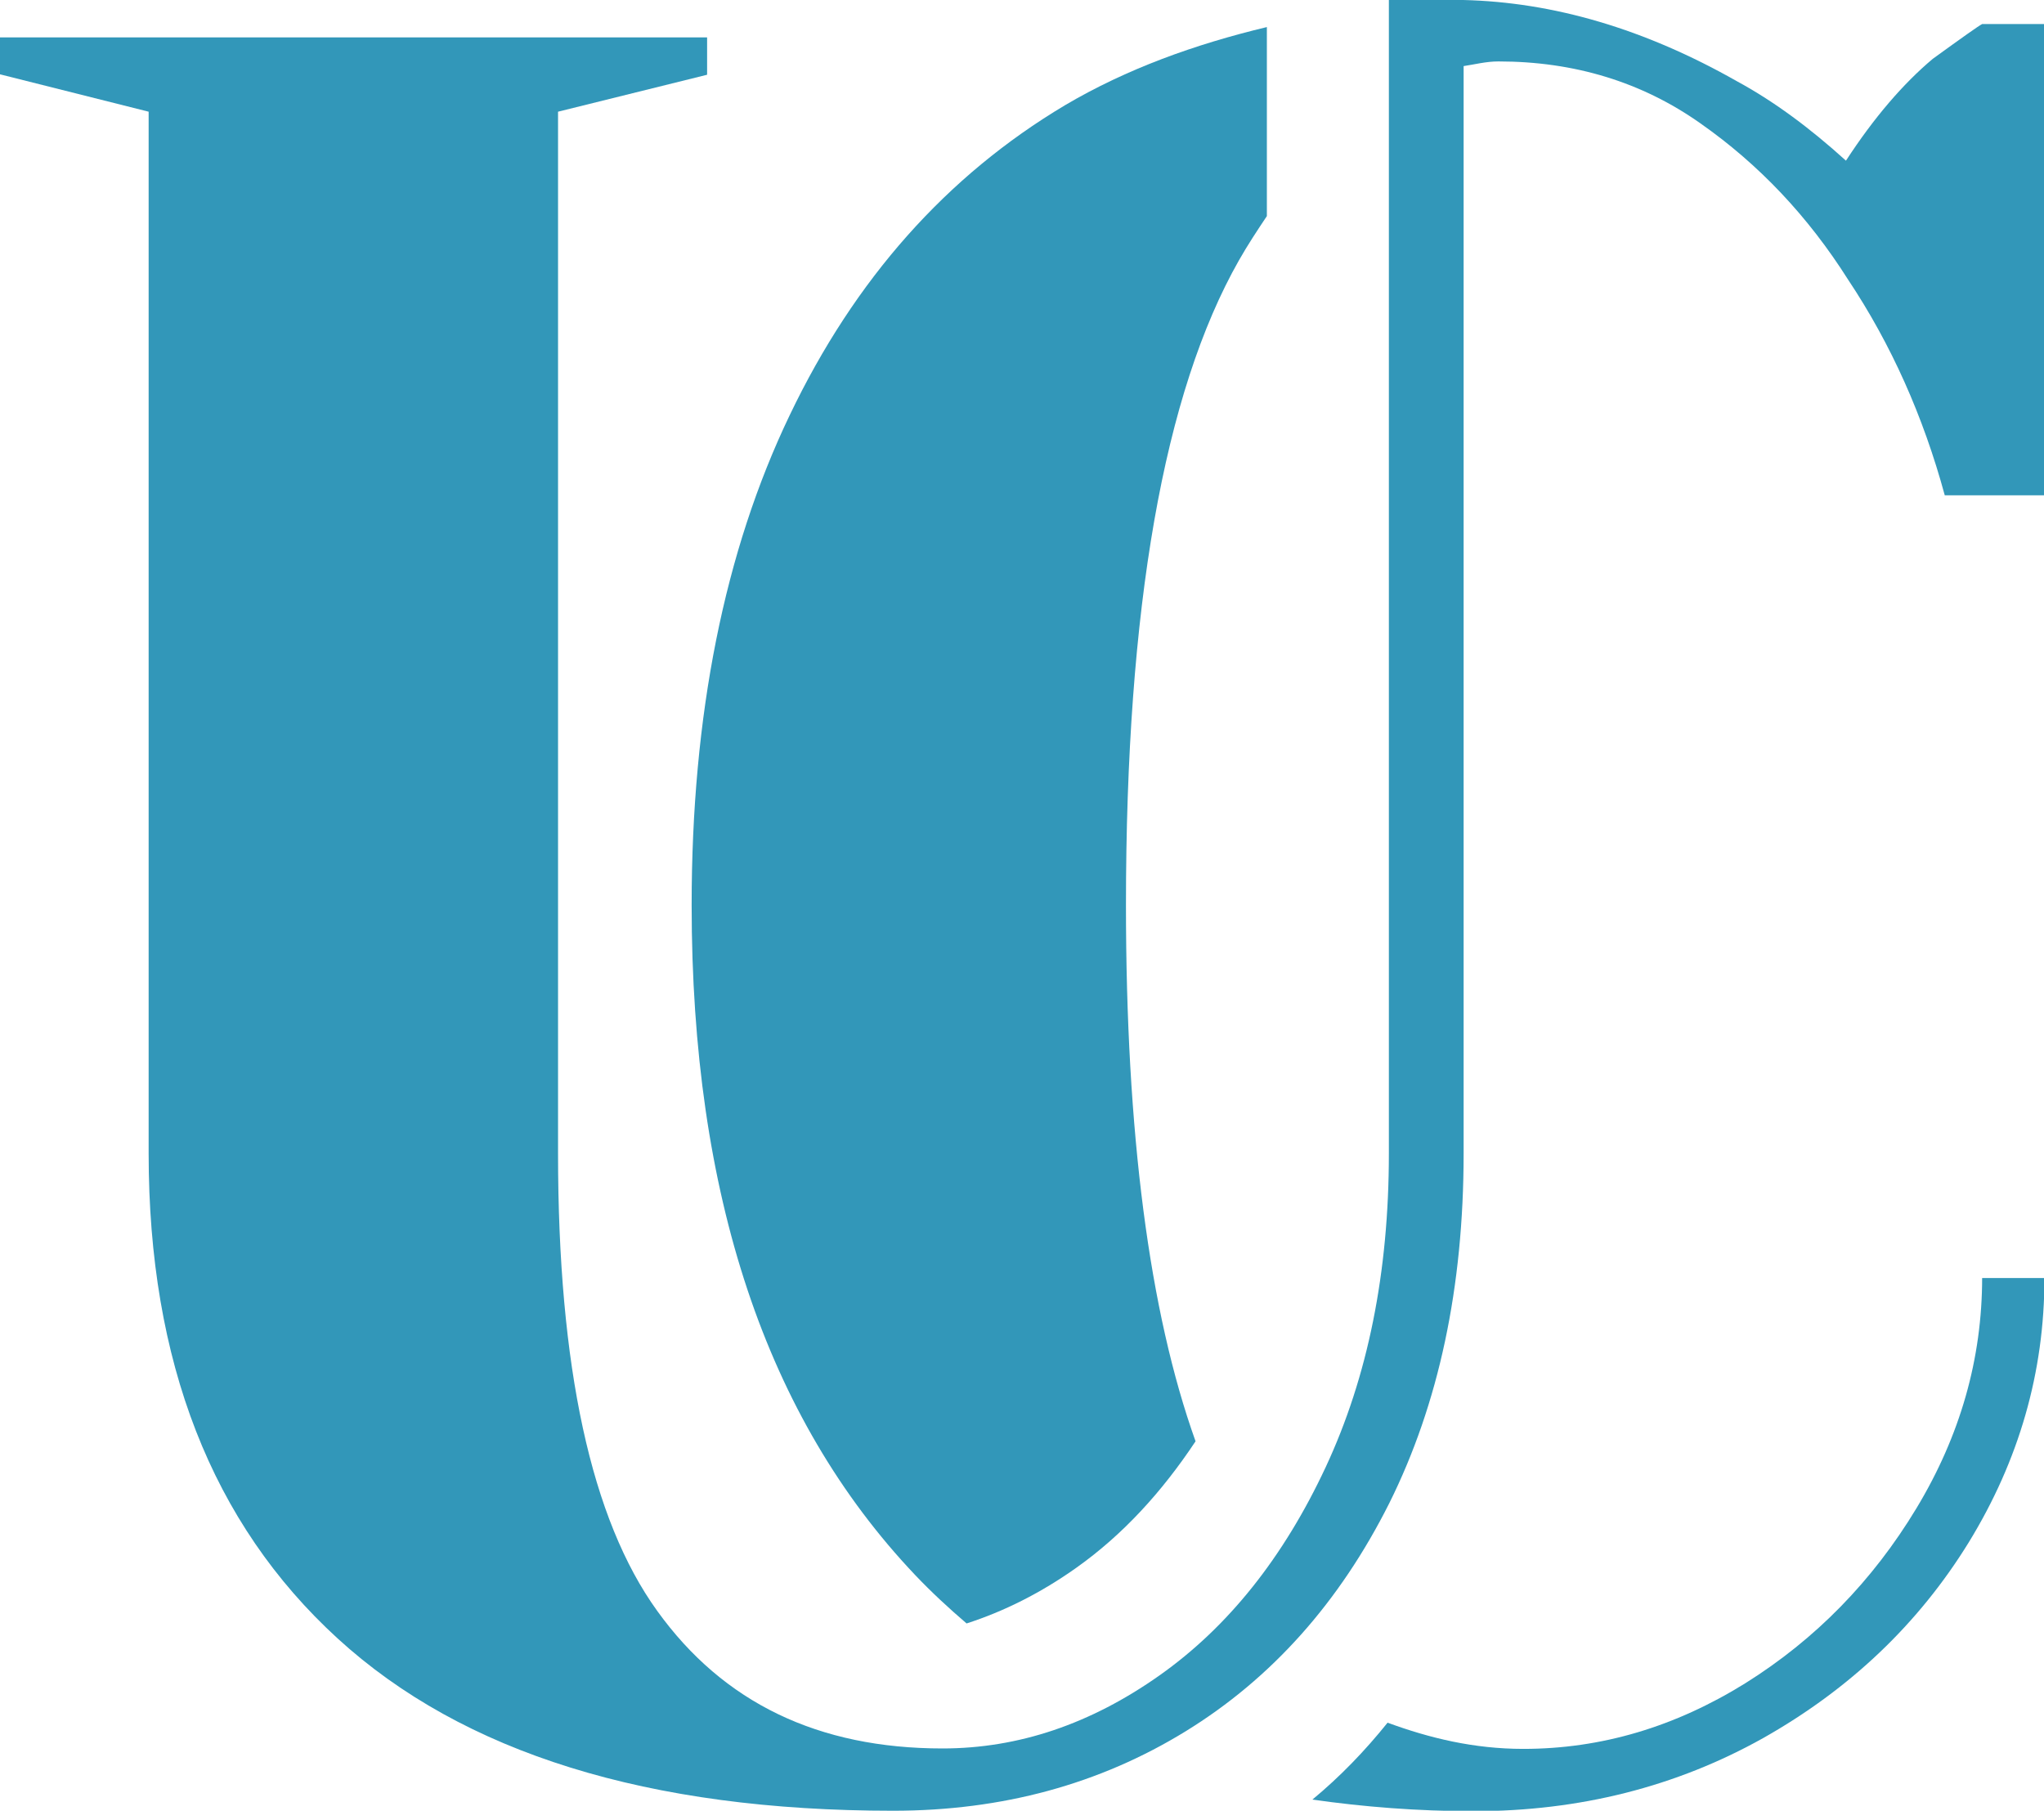 <svg xmlns="http://www.w3.org/2000/svg" version="1.1" xmlns:xlink="http://www.w3.org/1999/xlink" xmlns:svgjs="http://svgjs.com/svgjs" width="475.8px" height="421.5px"><svg version="1.1" id="SvgjsSvg1000" xmlns="http://www.w3.org/2000/svg" xmlns:xlink="http://www.w3.org/1999/xlink" x="0px" y="0px" width="475.8px" height="421.5px" viewBox="0 0 475.8 421.5" style="enable-background:new 0 0 475.8 421.5;" xml:space="preserve">
<style type="text/css">
	.st0{fill:#3297B9;}
</style>
<g>
	<path class="st0" d="M340.7,0v268.5c0,31.2-5.8,58.3-17.3,81.4C311.8,373,296,390.7,276,403c-20,12.3-42.7,18.5-68.1,18.5
		c-57,0-100.1-13.4-129.3-40.1C49.3,354.6,34.6,317,34.6,268.5V26L0,17.3V8.7h164.6v8.7L129.9,26v242.5c0,49.7,7.7,85.2,23.1,106.5
		c15.4,21.4,37.5,32,66.4,32c17.7,0,34.5-5.7,50.5-17c16-11.3,28.9-27.5,38.7-48.5c9.8-21,14.7-45.3,14.7-73V0"></path>
	<path class="st0" d="M461.4,5.6c-0.8,0.4-4.6,3.1-11.5,8.1c-6.9,5.8-13.7,13.7-20.2,23.7c-8.5-7.7-16.9-13.9-25.4-18.5
		C382.8,6.7,361.6,0.5,340.6,0v15.4c2.7-0.4,5.3-1.1,8.2-1.1c17.7,0,33.4,4.8,47,14.4c13.7,9.6,25.1,21.7,34.4,36.4
		c10,15,17.5,31.8,22.5,50.2h23.1V5.6H461.4z"></path>
	<g>
		<path class="st0" d="M461.4,297.4c0,18.9-5.1,36.8-15.3,53.7s-23.5,30.5-39.8,40.7c-16.4,10.2-33.6,15.3-51.7,15.3
			c-11.5,0-21.8-2.5-31.6-6.1c-5.3,6.6-11.1,12.6-17.5,17.9c11.9,1.7,24.4,2.7,37.6,2.7c24.6,0,47.1-5.7,67.3-17
			c20.2-11.4,36.2-26.6,47.9-45.6c11.7-19.1,17.6-39.6,17.6-61.5H461.4z"></path>
	</g>
	<path class="st0" d="M294.9,50.3v-44c-16.7,4-32.6,9.7-47,18.2c-27.5,16.4-48.9,40.4-64.1,72.2c-15.2,31.7-22.8,69.8-22.8,114
		c0,67.4,17.3,119.3,52,155.9c3.8,4,7.8,7.7,12,11.3c8.7-2.8,17.3-7.1,25.6-13c10.7-7.6,19.8-17.5,27.7-29.4
		c-10.8-30.2-16.2-71.8-16.2-124.8c0-69.3,8.8-119.3,26.3-150.1C290.5,56.9,292.7,53.6,294.9,50.3z"></path>
</g>
</svg><style>@media (prefers-color-scheme: light) { :root { filter: none; } }
@media (prefers-color-scheme: dark) { :root { filter: contrast(1) brightness(1); } }
</style></svg>